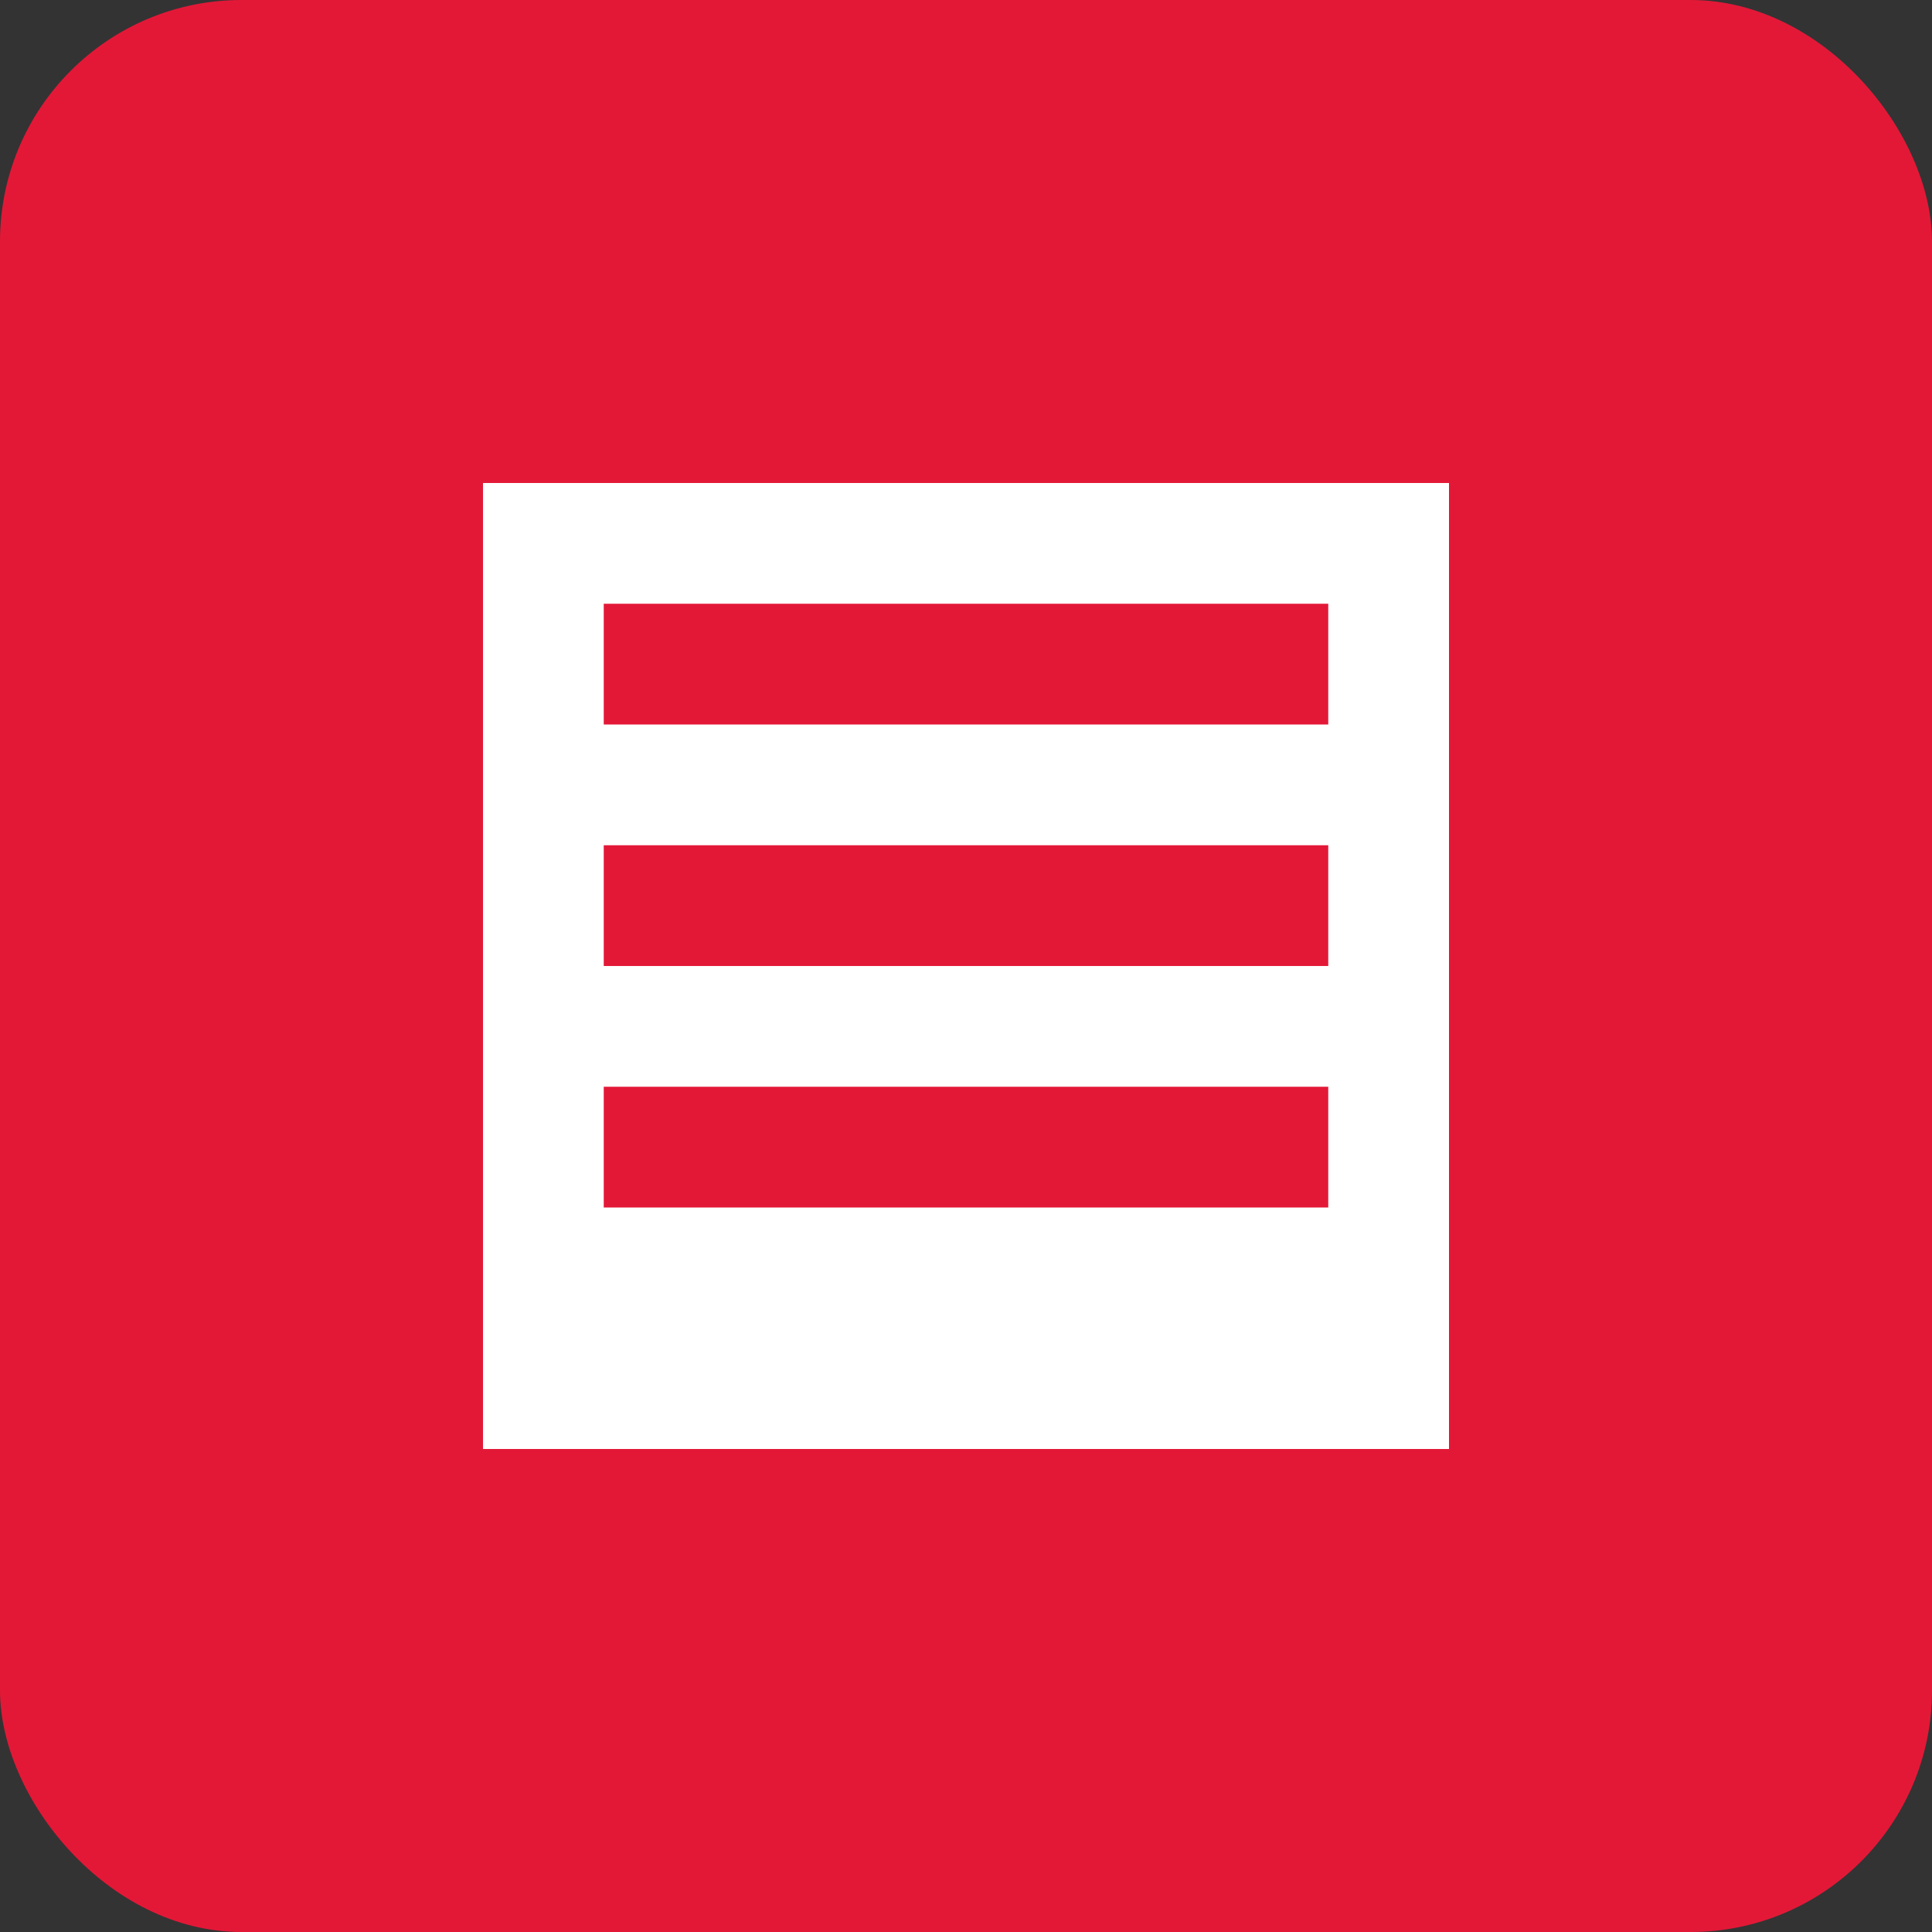 <svg xmlns="http://www.w3.org/2000/svg" width="32" height="32" viewBox="0 0 32 32">
  <rect x="0" y="0" width="32" height="32" fill="#333333" stroke="none"/>
  <rect width="32" height="32" rx="4" fill="#E31837"/>
  <path d="M8 8h16v16H8z" fill="white"/>
  <path d="M10 10h12v2H10zM10 14h12v2H10zM10 18h12v2H10z" fill="#E31837"/>
</svg>
